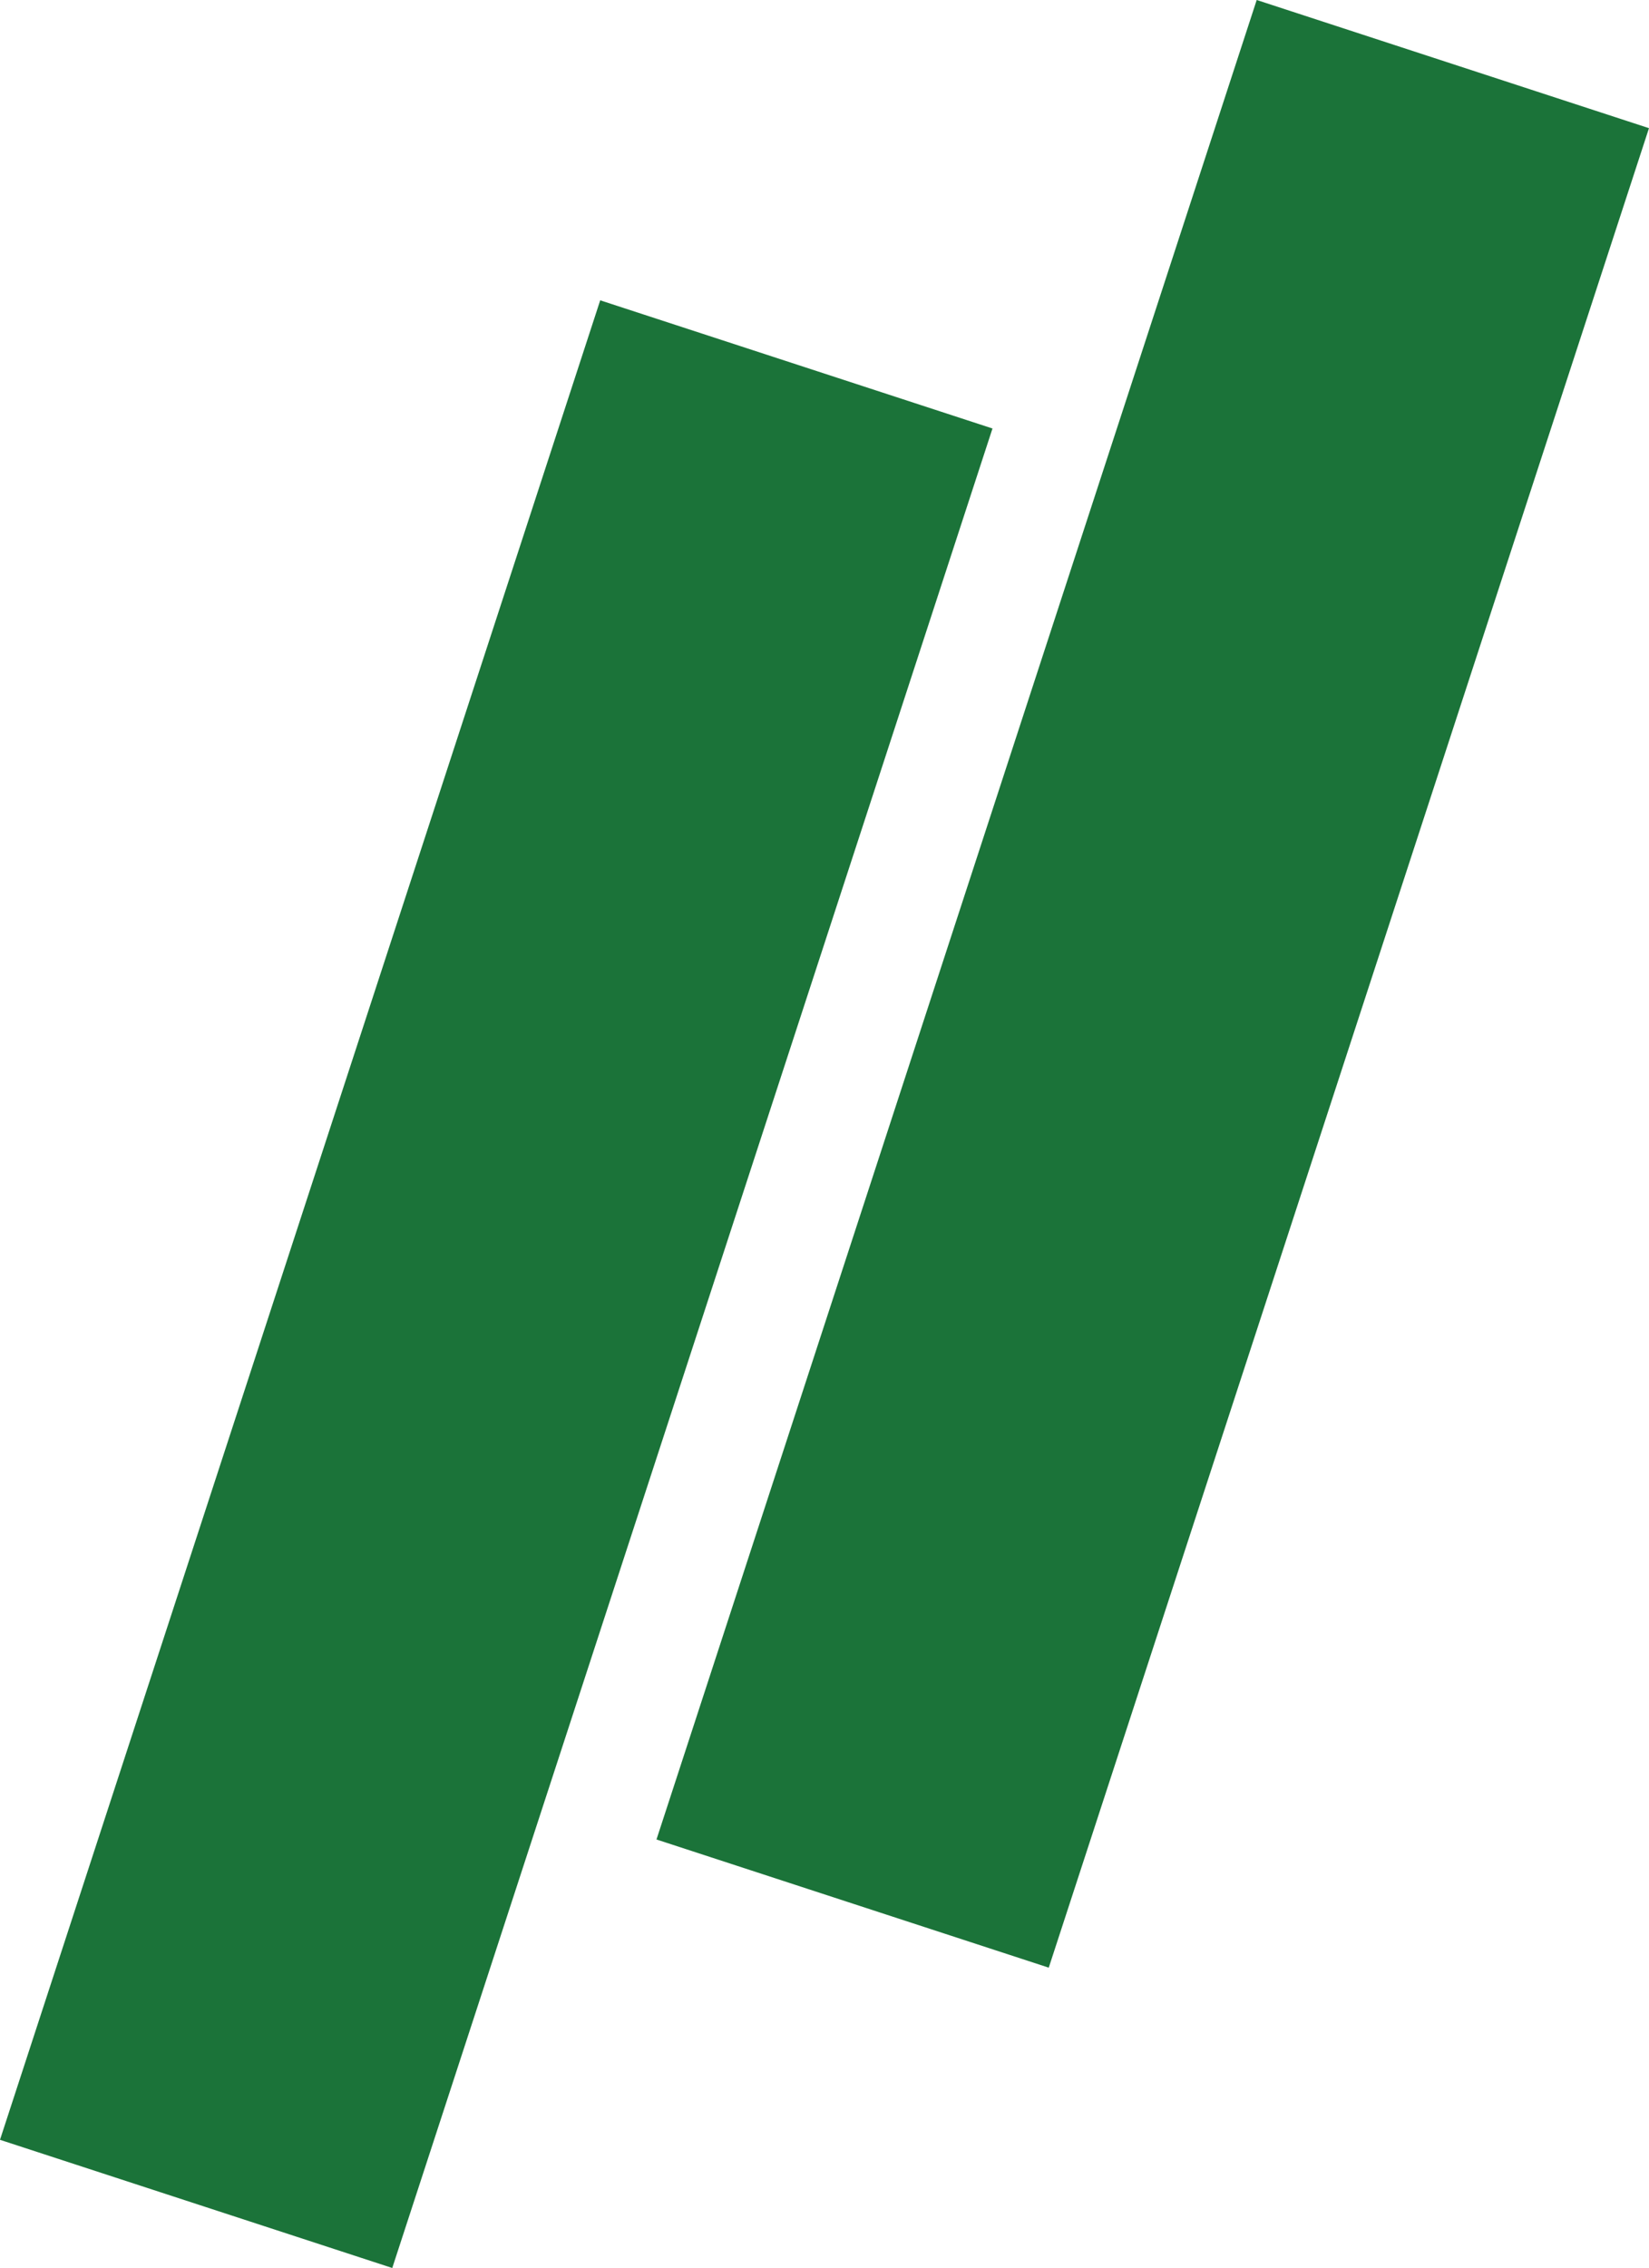 <?xml version="1.0" encoding="UTF-8"?> <svg xmlns="http://www.w3.org/2000/svg" width="43.957" height="60.414" viewBox="0 0 43.957 60.414"><g id="Group_112" data-name="Group 112" transform="translate(-244.772 -965.293)"><g id="Group_22" data-name="Group 22"><g id="Group_20" data-name="Group 20" transform="translate(30.5 29.5)"><line id="Line_5" data-name="Line 5" x1="16" y2="49" transform="translate(237 937.5)" fill="none" stroke="#1b7339" stroke-width="11"></line><line id="Line_6" data-name="Line 6" x1="16" y2="49" transform="translate(219.5 945.5)" fill="none" stroke="#1b7339" stroke-width="11"></line></g></g></g></svg> 